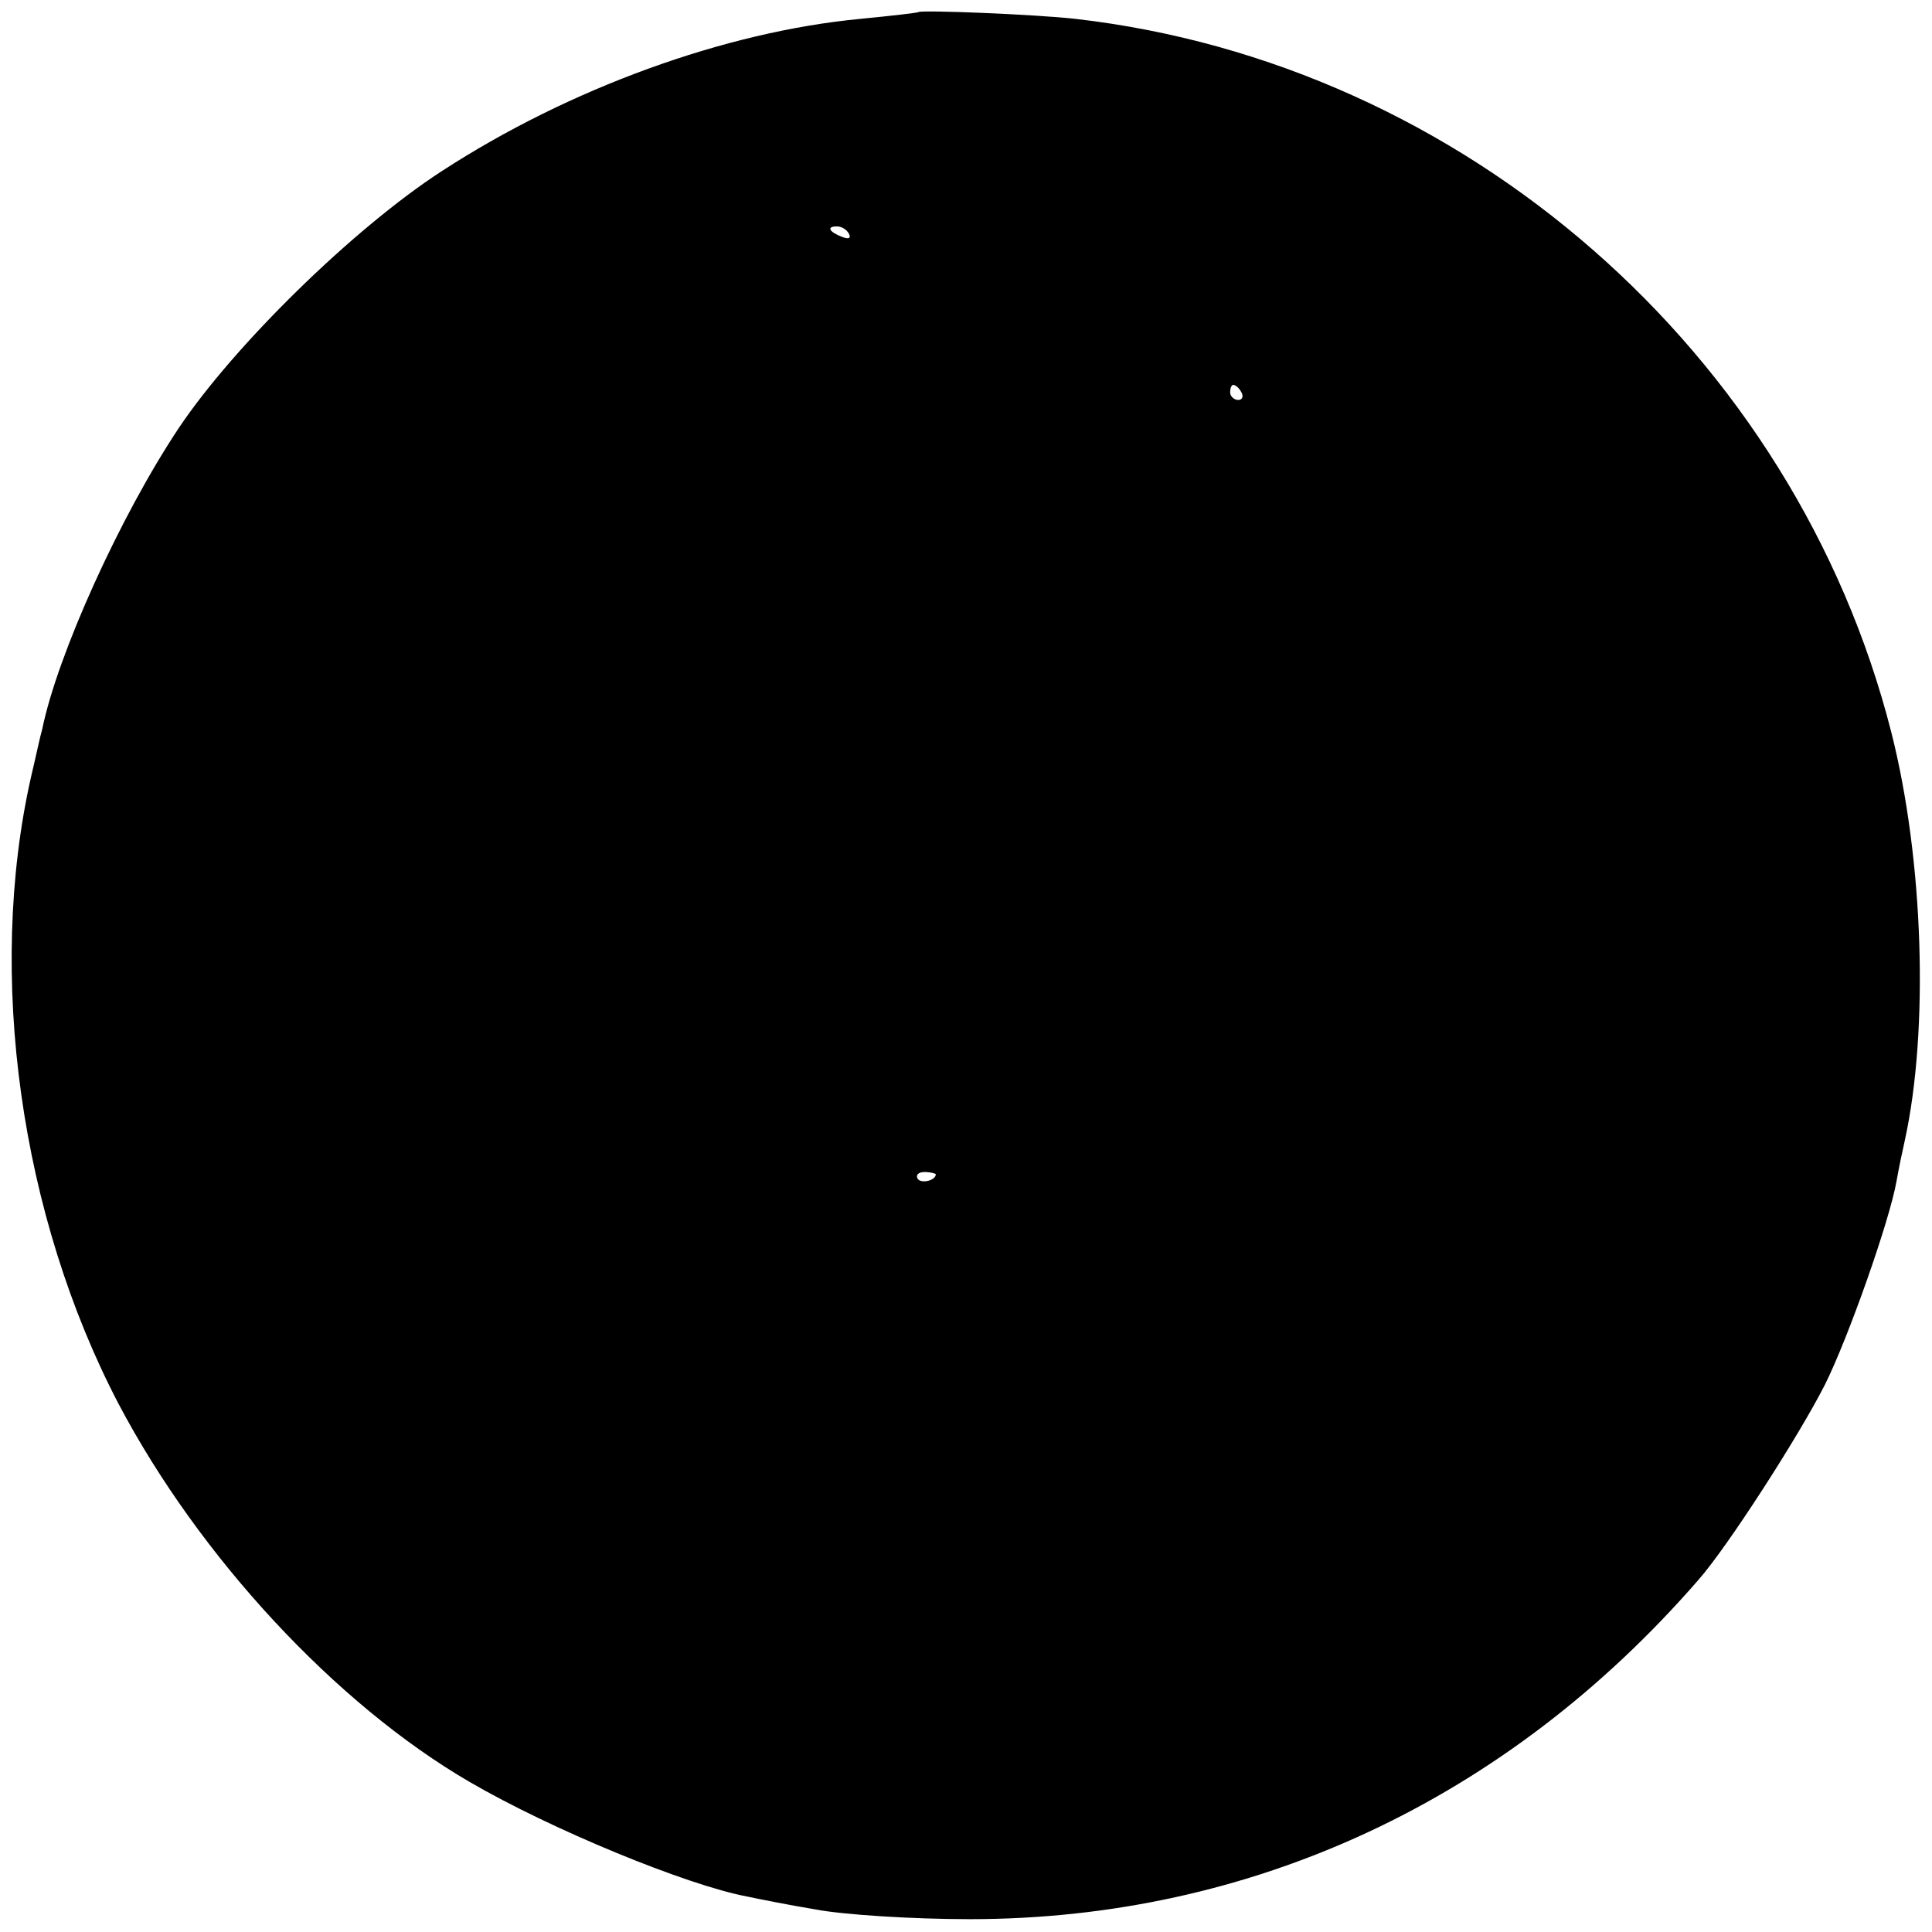 <?xml version="1.0" standalone="no"?>
<!DOCTYPE svg PUBLIC "-//W3C//DTD SVG 20010904//EN"
 "http://www.w3.org/TR/2001/REC-SVG-20010904/DTD/svg10.dtd">
<svg version="1.0" xmlns="http://www.w3.org/2000/svg"
 width="256pt" height="256pt" viewBox="0 0 256 256"
 preserveAspectRatio="xMidYMid meet">
<g transform="translate(0,256) scale(0.1,-0.1)"
fill="#000000" stroke="none">
<path d="M1217 2544 c-1 -1 -36 -5 -77 -9 -179 -17 -386 -92 -555 -202 -117
-76 -275 -231 -348 -340 -78 -117 -161 -301 -181 -399 -3 -10 -9 -39 -15 -64
-59 -262 -14 -581 116 -830 107 -203 288 -398 465 -501 108 -63 288 -137 368
-152 14 -3 54 -11 90 -17 36 -7 128 -13 205 -13 373 0 711 157 965 449 39 44
134 192 168 259 31 62 86 218 95 270 3 17 8 41 11 54 32 146 25 372 -18 541
-128 503 -566 886 -1081 945 -53 6 -204 12 -208 9z m-92 -294 c3 -6 -1 -7 -9
-4 -18 7 -21 14 -7 14 6 0 13 -4 16 -10z m520 -210 c3 -5 1 -10 -4 -10 -6 0
-11 5 -11 10 0 6 2 10 4 10 3 0 8 -4 11 -10z m-405 -1036 c0 -8 -19 -13 -24
-6 -3 5 1 9 9 9 8 0 15 -2 15 -3z"/>
</g>
</svg>
